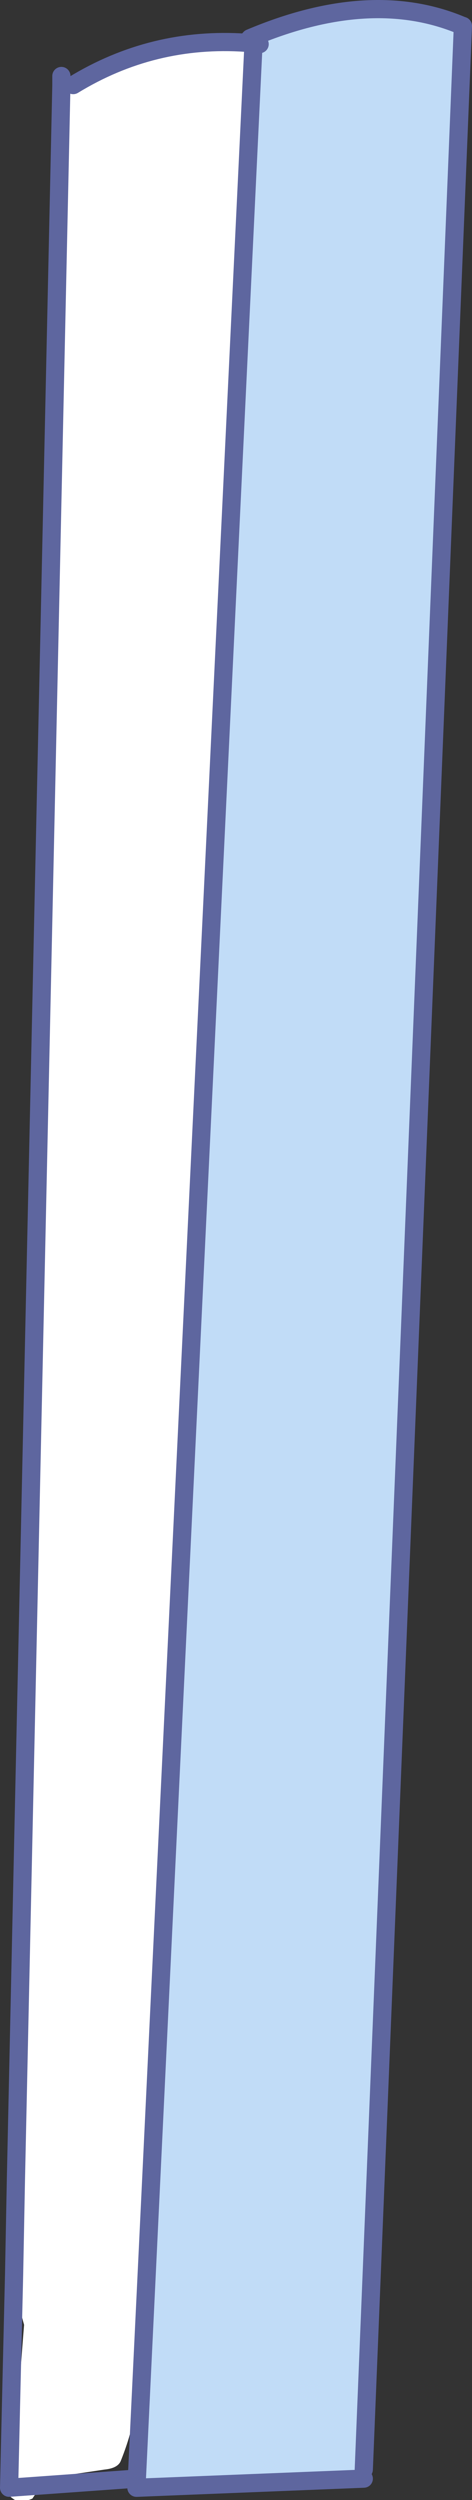 <?xml version="1.0" encoding="UTF-8" standalone="no"?>
<svg xmlns:xlink="http://www.w3.org/1999/xlink" height="274.7px" width="51.9px" xmlns="http://www.w3.org/2000/svg">
  <rect width="100%" height="100%" fill="#333333" stroke="none"/>
  <g transform="matrix(1.0, 0.0, 0.0, 1.0, -27.95, -9.65)">
    <path d="M55.45 13.85 Q68.7 8.25 78.7 12.45 L78.85 12.5 67.95 281.0 67.95 282.0 43.05 283.0 43.0 282.0 44.15 258.05 55.8 15.0 55.85 14.45 55.8 14.45 55.6 14.4 55.45 13.85 M56.5 14.5 L55.85 14.45 56.5 14.5" fill="#c1dcf7" fill-rule="evenodd" stroke="none"/>
    <path d="M32.45 282.75 L32.3 283.05 31.5 284.2 31.1 284.35 29.6 284.35 Q27.3 282.9 28.6 280.6 L29.0 279.85 Q28.3 277.1 29.15 274.35 L29.3 273.85 Q29.5 273.2 30.0 272.7 L30.6 265.1 Q29.8 262.3 29.5 259.55 28.85 254.35 29.7 249.15 L30.15 246.85 29.75 246.85 34.7 19.0 36.0 19.0 Q44.75 13.65 55.0 14.35 L55.4 14.4 55.6 14.4 55.8 14.45 55.85 14.45 55.8 15.0 44.15 258.05 43.85 259.9 Q43.35 262.5 43.15 265.1 L42.95 266.7 Q43.95 273.25 41.25 280.0 40.95 280.85 39.45 281.0 L33.1 281.95 32.45 282.75 28.95 283.0 29.15 274.35 28.95 283.0 32.45 282.75 M29.5 259.55 L29.7 249.15 29.5 259.55" fill="#ffffff" fill-rule="evenodd" stroke="none"/>
    <path d="M55.45 13.85 Q68.7 8.25 78.7 12.45 L78.85 12.5 67.95 281.0 M67.95 282.0 L43.05 283.0 42.95 283.0 43.0 282.0 42.9 282.0 32.45 282.75 28.95 283.0 29.15 274.35 29.5 259.55 29.7 249.15 29.75 246.85 34.7 19.0 34.7 18.0 M55.85 14.45 L55.8 14.45 55.6 14.4 55.4 14.4 55.0 14.35 Q44.75 13.65 36.0 19.0 M55.45 13.85 L55.0 14.35 M55.85 14.45 L56.5 14.5 M44.15 258.05 L55.8 15.0 M43.0 282.0 L44.15 258.05" fill="none" stroke="#5e669f" stroke-linecap="round" stroke-linejoin="round" stroke-width="2.0"/>
  </g>
</svg>
